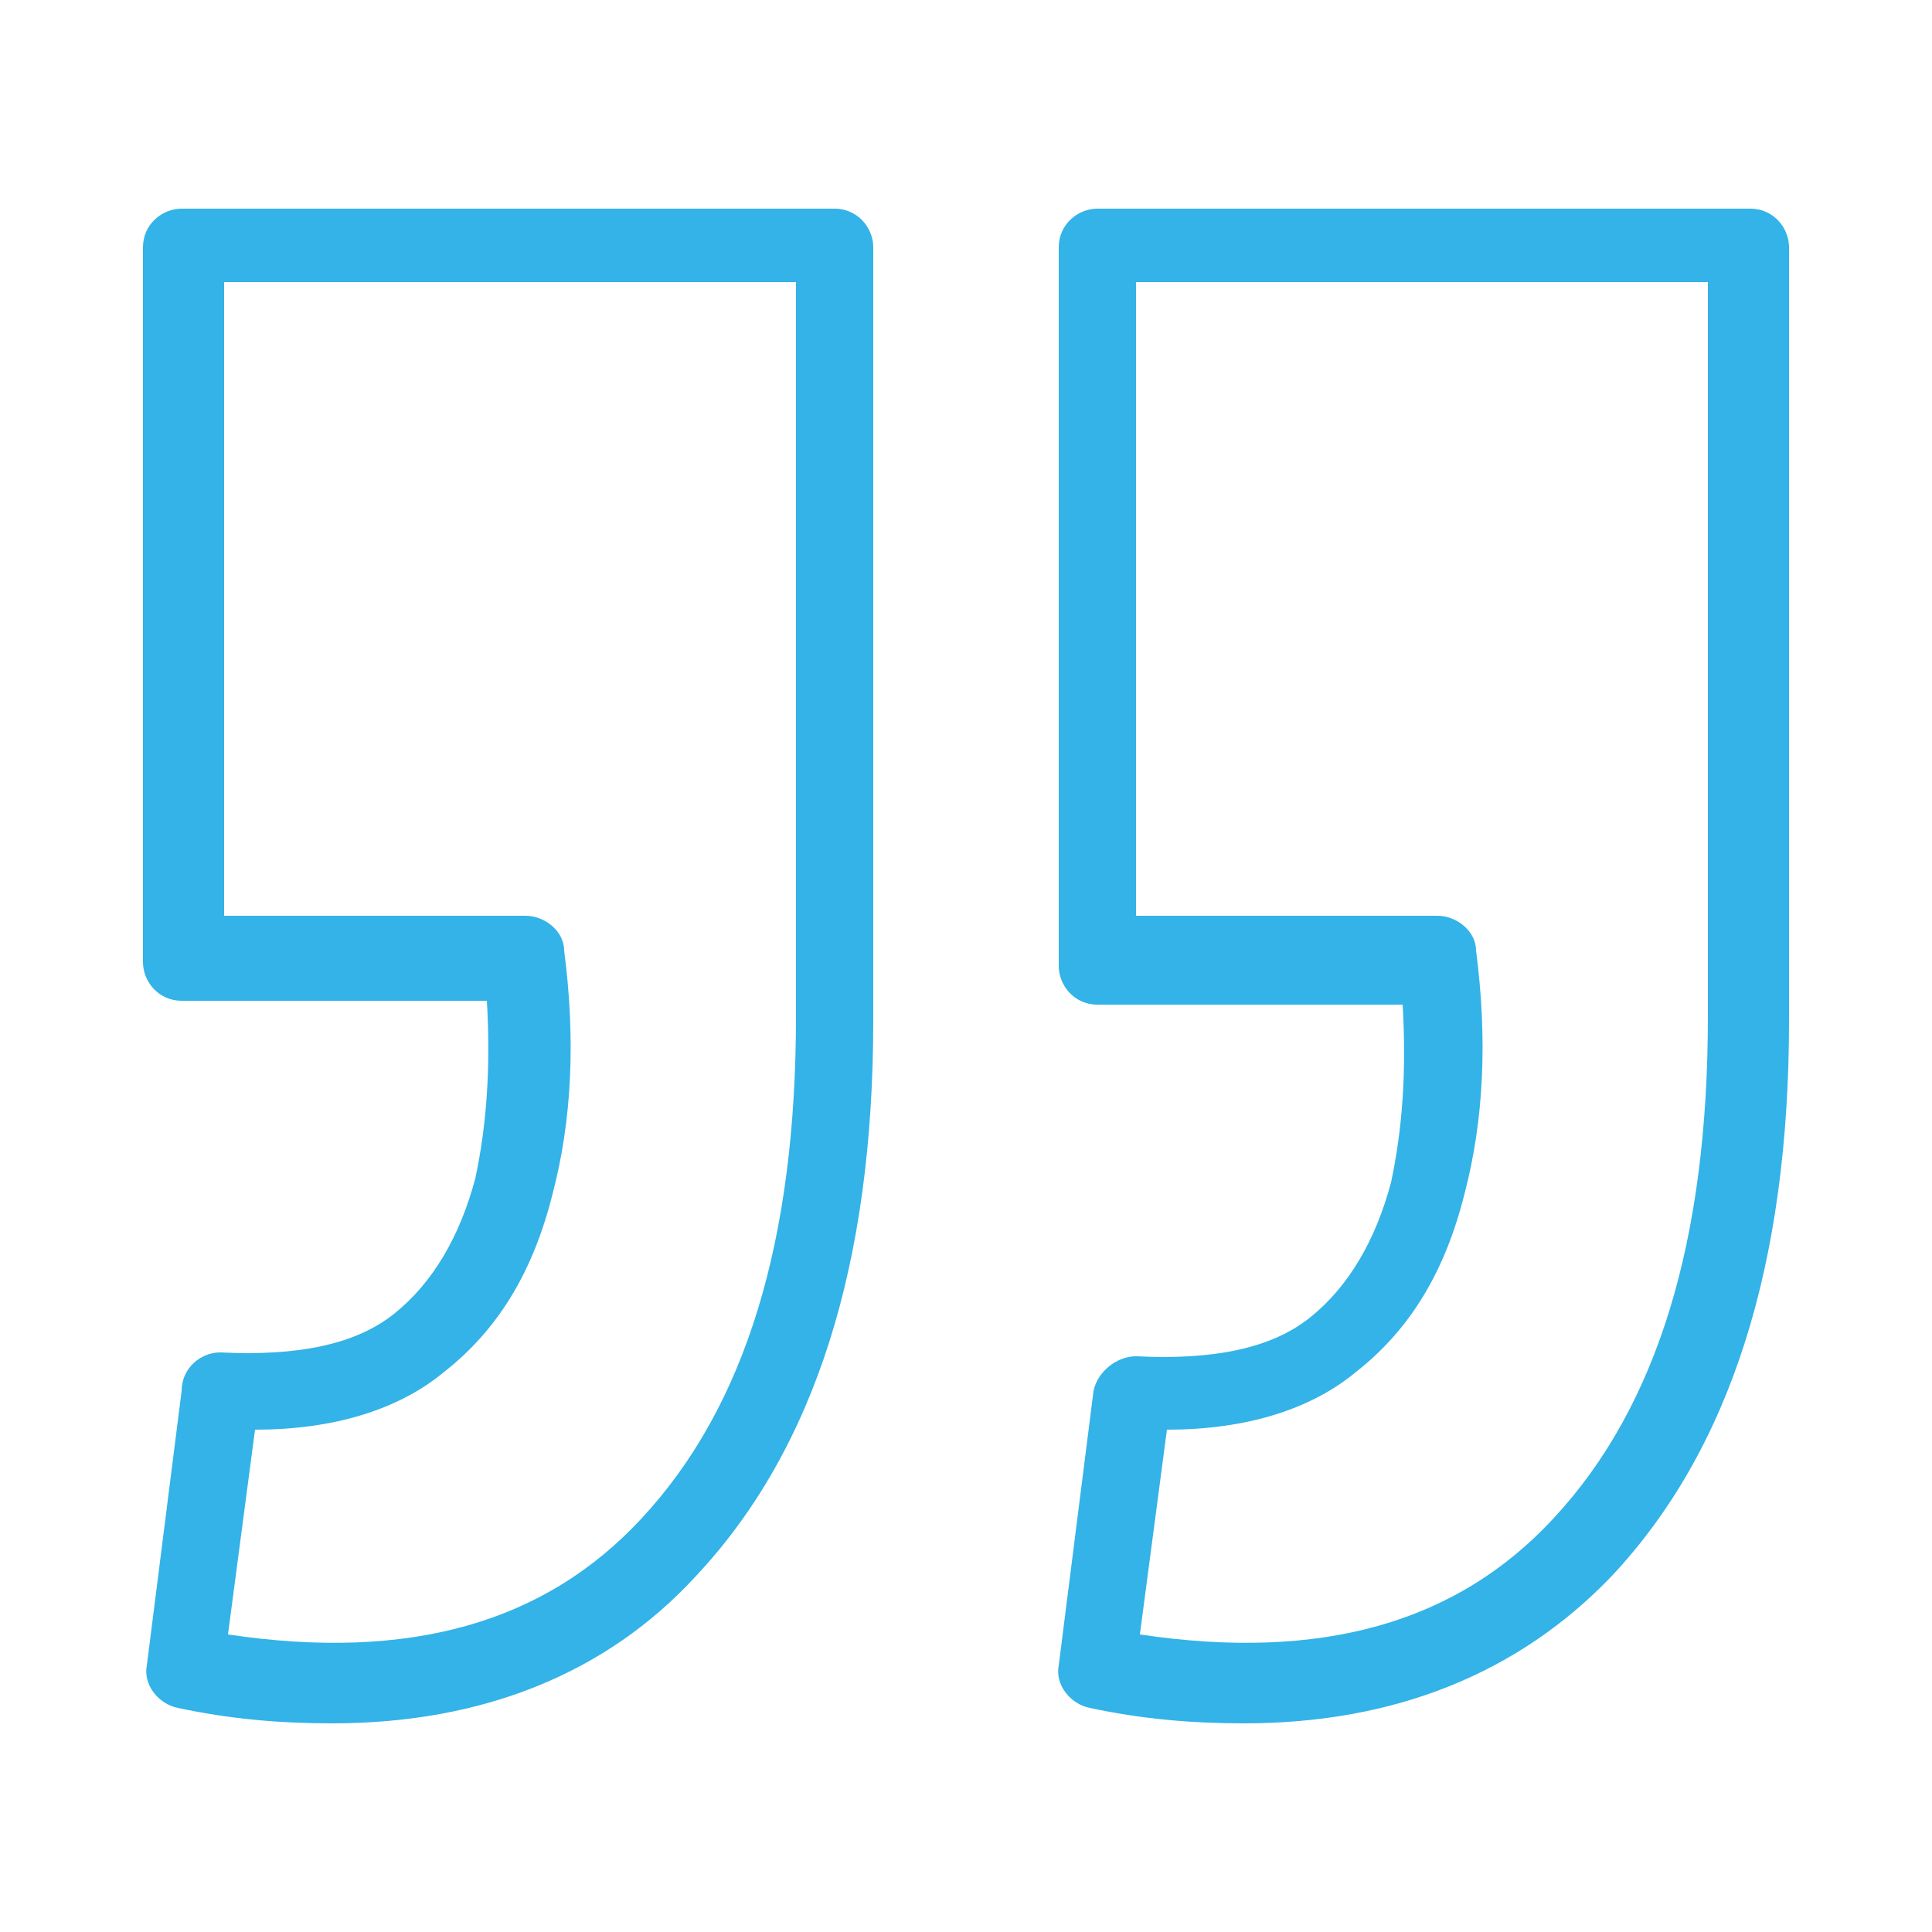 <?xml version="1.0" encoding="utf-8"?>
<!-- Generator: Adobe Illustrator 27.9.6, SVG Export Plug-In . SVG Version: 9.03 Build 54986)  -->
<svg version="1.1" id="Layer_1" xmlns="http://www.w3.org/2000/svg" xmlns:xlink="http://www.w3.org/1999/xlink" x="0px" y="0px"
	 width="50px" height="50px" viewBox="0 0 50 50" enable-background="new 0 0 50 50" xml:space="preserve">
<g>
	<g>
		<path fill="#33B3E7" d="M32.2,44.6c-1.3,0-2.6-0.1-4-0.4c-0.5-0.1-0.9-0.6-0.8-1.1l0.9-7.1c0.1-0.5,0.6-0.9,1.1-0.9
			c2,0.1,3.5-0.2,4.5-1c1-0.8,1.7-2,2.1-3.5c0.3-1.4,0.4-2.9,0.3-4.6h-7.9c-0.6,0-1-0.5-1-1V6.4c0-0.6,0.5-1,1-1h16.9
			c0.6,0,1,0.5,1,1v20c0,6.3-1.5,11.1-4.6,14.4C39.3,43.3,36.1,44.6,32.2,44.6z M29.5,42.3c4.7,0.7,8.2-0.3,10.7-3
			c2.7-2.9,4-7.2,4-13v-19H29.4v16.4h7.8c0.5,0,1,0.4,1,0.9c0.3,2.3,0.2,4.4-0.3,6.3c-0.5,2-1.4,3.5-2.8,4.6c-1.2,1-2.9,1.5-4.9,1.5
			L29.5,42.3z M8.6,44.6c-1.3,0-2.6-0.1-4-0.4c-0.5-0.1-0.9-0.6-0.8-1.1l0.9-7.1C4.7,35.4,5.2,35,5.7,35c2,0.1,3.5-0.2,4.5-1
			c1-0.8,1.7-2,2.1-3.5c0.3-1.4,0.4-2.9,0.3-4.6H4.7c-0.6,0-1-0.5-1-1V6.4c0-0.6,0.5-1,1-1h16.9c0.6,0,1,0.5,1,1v20
			c0,6.3-1.5,11.1-4.6,14.4C15.7,43.3,12.5,44.6,8.6,44.6z M5.9,42.3c4.7,0.7,8.2-0.3,10.7-3c2.7-2.9,4-7.2,4-13v-19H5.8v16.4h7.8
			c0.5,0,1,0.4,1,0.9c0.3,2.3,0.2,4.4-0.3,6.3c-0.5,2-1.4,3.5-2.8,4.6c-1.2,1-2.9,1.5-4.9,1.5L5.9,42.3z"/>
	</g>
</g>
</svg>
